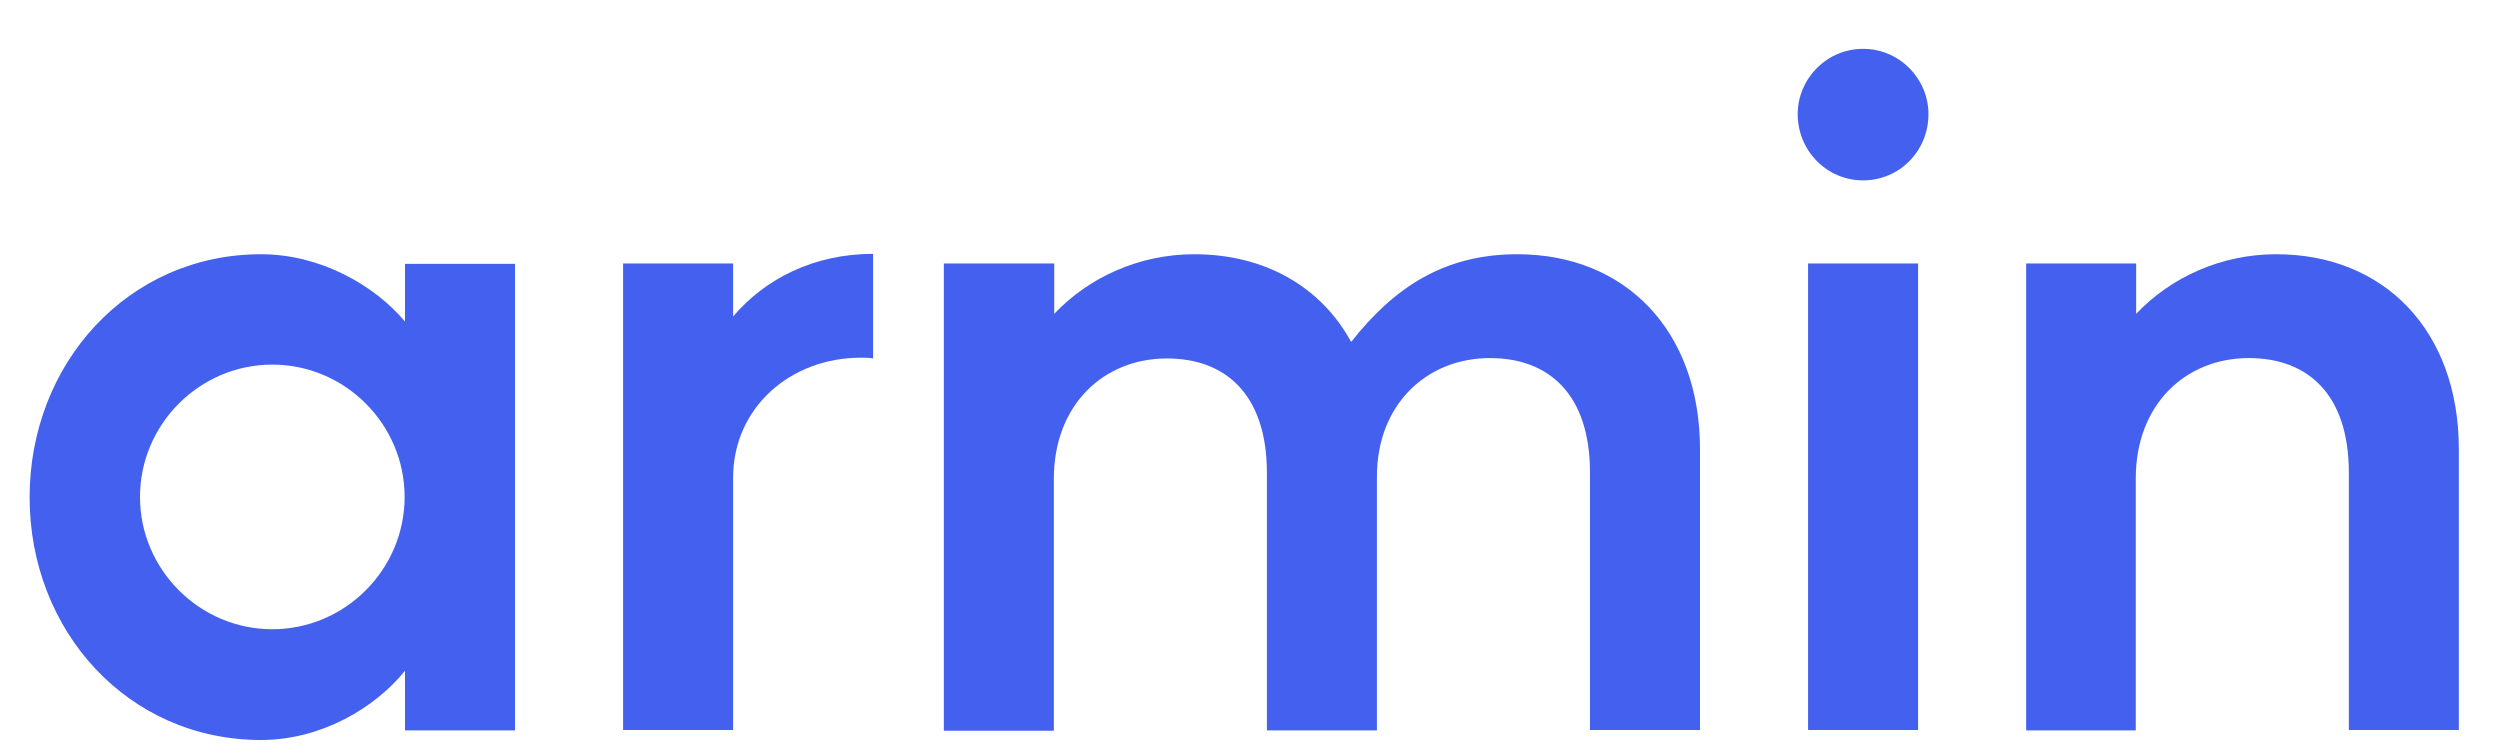 <?xml version="1.0" encoding="utf-8"?>
<!-- Generator: Adobe Illustrator 26.5.0, SVG Export Plug-In . SVG Version: 6.00 Build 0)  -->
<svg version="1.1" id="Ebene_1" xmlns="http://www.w3.org/2000/svg" xmlns:xlink="http://www.w3.org/1999/xlink" x="0px" y="0px"
	 viewBox="0 0 650 196.6" style="enable-background:new 0 0 650 196.6;" xml:space="preserve">
<g>
	<path fill="#4361ee" d="M67.9,66.1c15.3,0,29.4,8,37.4,17.5v-15h28.6v121.3h-28.6v-15.5c-8,9.9-22.1,18-37.4,18c-34.7,0-60.2-28.4-60.2-63.1
		S33.2,66.1,67.9,66.1z M36.4,129.2c0,18.9,15.5,34.4,34.4,34.4s34.4-15.5,34.4-34.4c0-18.9-15.5-34.4-34.4-34.4
		S36.4,110.3,36.4,129.2z"/>
	<path fill="#4361ee" d="M162,189.8V68.5h28.6v13.8c8.2-9.7,20.9-16.3,36.4-16.3v27.2c-1-0.2-2.2-0.2-3.2-0.2c-18.2,0-33.2,12.9-33.2,31.3v65.5H162
		z"/>
	<path fill="#4361ee" d="M245.5,68.5h28.6v13.1c9-9.5,22.1-15.5,36.4-15.5c18.4,0,33,8.5,40.8,22.8c10.9-13.8,23.8-22.8,43.2-22.8
		c28.1,0,47.5,19.9,47.5,50.7v73h-28.6v-66.9c0-20.4-10.7-29.8-26-29.8c-16.5,0-29.4,12.1-29.4,30.8v66h-28.6v-66.9
		c0-20.4-10.7-29.8-26-29.8c-16.5,0-29.4,12.1-29.4,31.3v65.5h-28.6V68.5z"/>
	<path fill="#4361ee" d="M484.4,12.7c9.5,0,17,7.8,17,17c0,9.5-7.5,17.2-17,17.2c-9.5,0-17-7.8-17-17.2C467.4,20.5,474.9,12.7,484.4,12.7z
		 M470.1,189.8V68.5h28.6v121.3H470.1z"/>
	<path fill="#4361ee" d="M526.8,189.8V68.5h28.6v13.1c9-9.5,22.1-15.5,36.4-15.5c28.1,0,47.5,19.9,47.5,50.7v73h-28.6v-66.9
		c0-20.4-10.7-29.8-26-29.8c-16.5,0-29.4,12.1-29.4,31.3v65.5H526.8z"/>
</g>
<g>
</g>
<g>
</g>
<g>
</g>
<g>
</g>
<g>
</g>
<g>
</g>
<g>
</g>
<g>
</g>
<g>
</g>
<g>
</g>
<g>
</g>
</svg>
